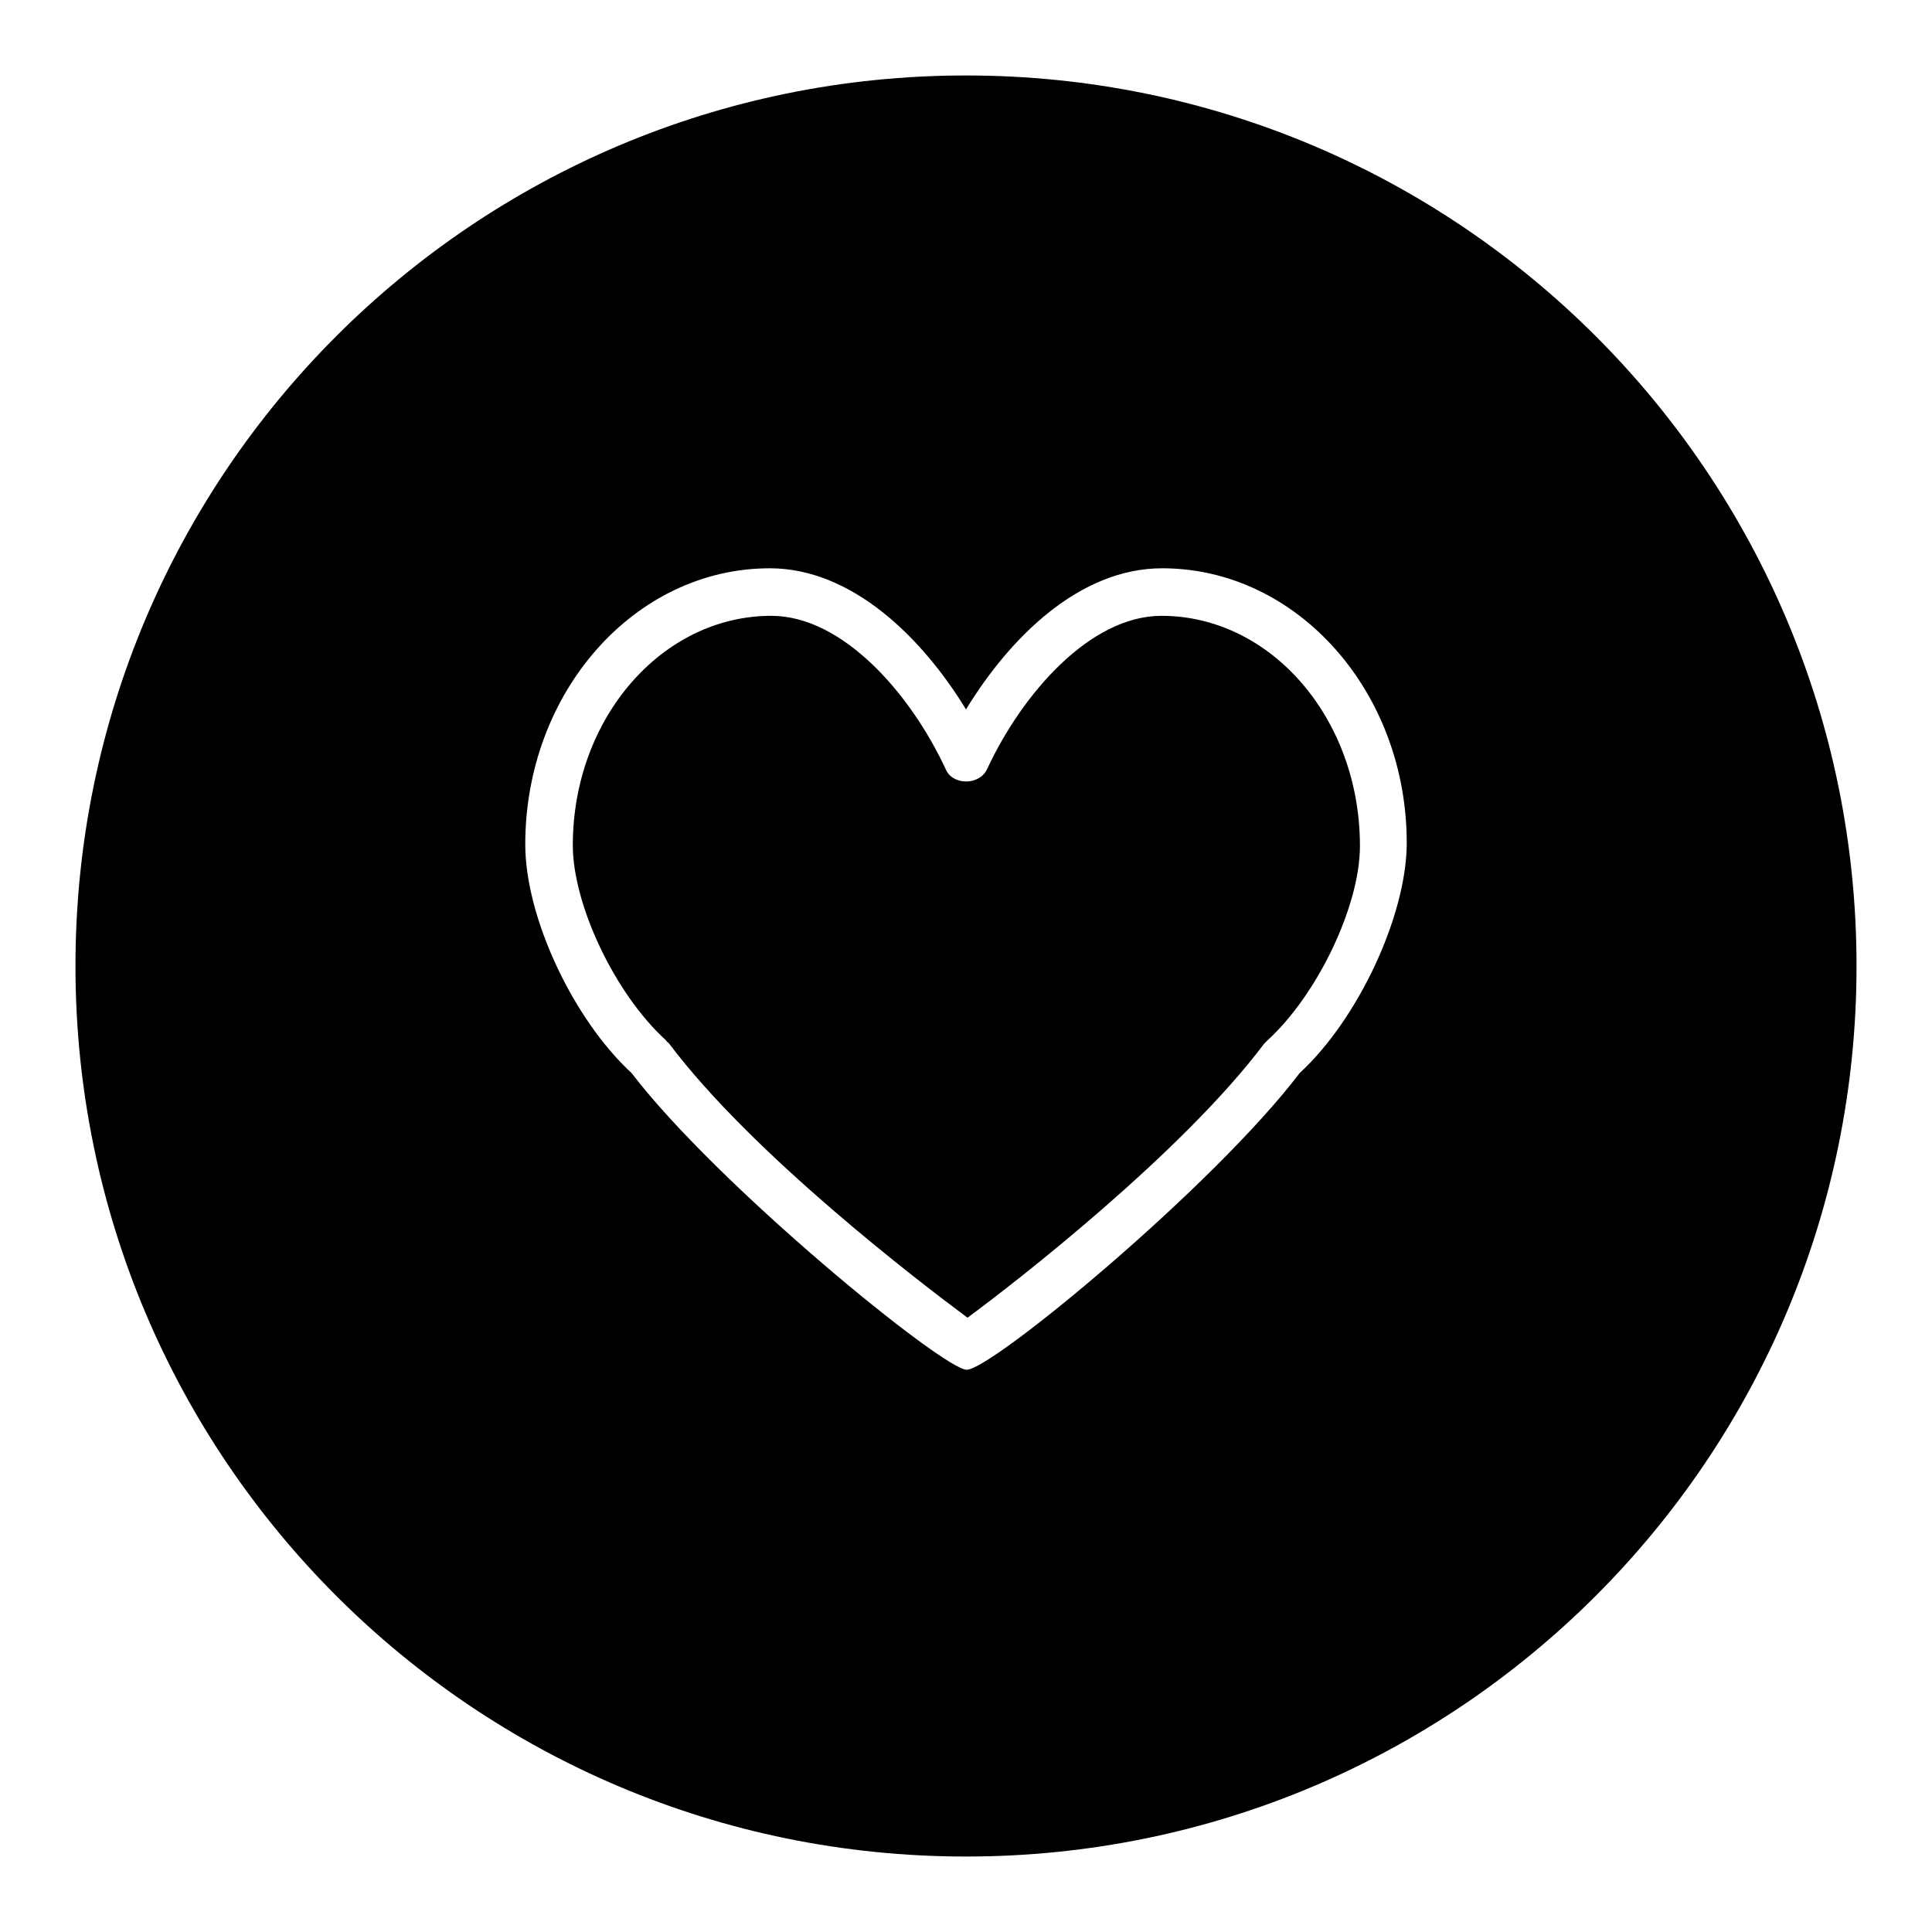 <?xml version="1.0" encoding="utf-8"?>
<!-- Svg Vector Icons : http://www.onlinewebfonts.com/icon -->
<!DOCTYPE svg PUBLIC "-//W3C//DTD SVG 1.1//EN" "http://www.w3.org/Graphics/SVG/1.1/DTD/svg11.dtd">
<svg version="1.1" xmlns="http://www.w3.org/2000/svg" xmlns:xlink="http://www.w3.org/1999/xlink" x="0px" y="0px" viewBox="0 0 256 256" enable-background="new 0 0 256 256" xml:space="preserve">
<g><g><path fill="#000000" d="M153.9,81.6c-9.4,0-18.4,10.2-23.1,20.3c-1,2.2-4.6,2.2-5.5,0c-4.7-10.1-13.7-20.3-23.1-20.3c-14.5,0-26.3,13.6-26.3,30.4c0,7.9,5.6,19.7,12.3,25.8c0.1,0.1,0.2,0.3,0.4,0.4C99.7,153,122,170,128.2,174.6c6.4-4.7,28.5-21.9,39.3-36.3l0.4-0.4c6.7-6.1,12.3-17.9,12.3-25.8C180.2,95.2,168.4,81.6,153.9,81.6z"/><path fill="#000000" d="M128,10C62.8,10,10,62.8,10,128c0,65.2,52.8,118,118,118c65.2,0,118-52.8,118-118C246,62.8,193.2,10,128,10z M172.2,142.2c-11.4,15-40.8,39.3-44.1,39.3c-3.1,0-33-24.4-44.4-39.3c-7.8-7.2-14.1-20.7-14.1-30.3c0-20.2,14.5-36.6,32.4-36.6c10.9,0,20.2,9.2,26,18.7c5.8-9.5,15-18.7,26-18.7c17.9,0,32.5,16.4,32.4,36.6C186.3,121.4,180,135,172.2,142.2z"/></g></g>
</svg>